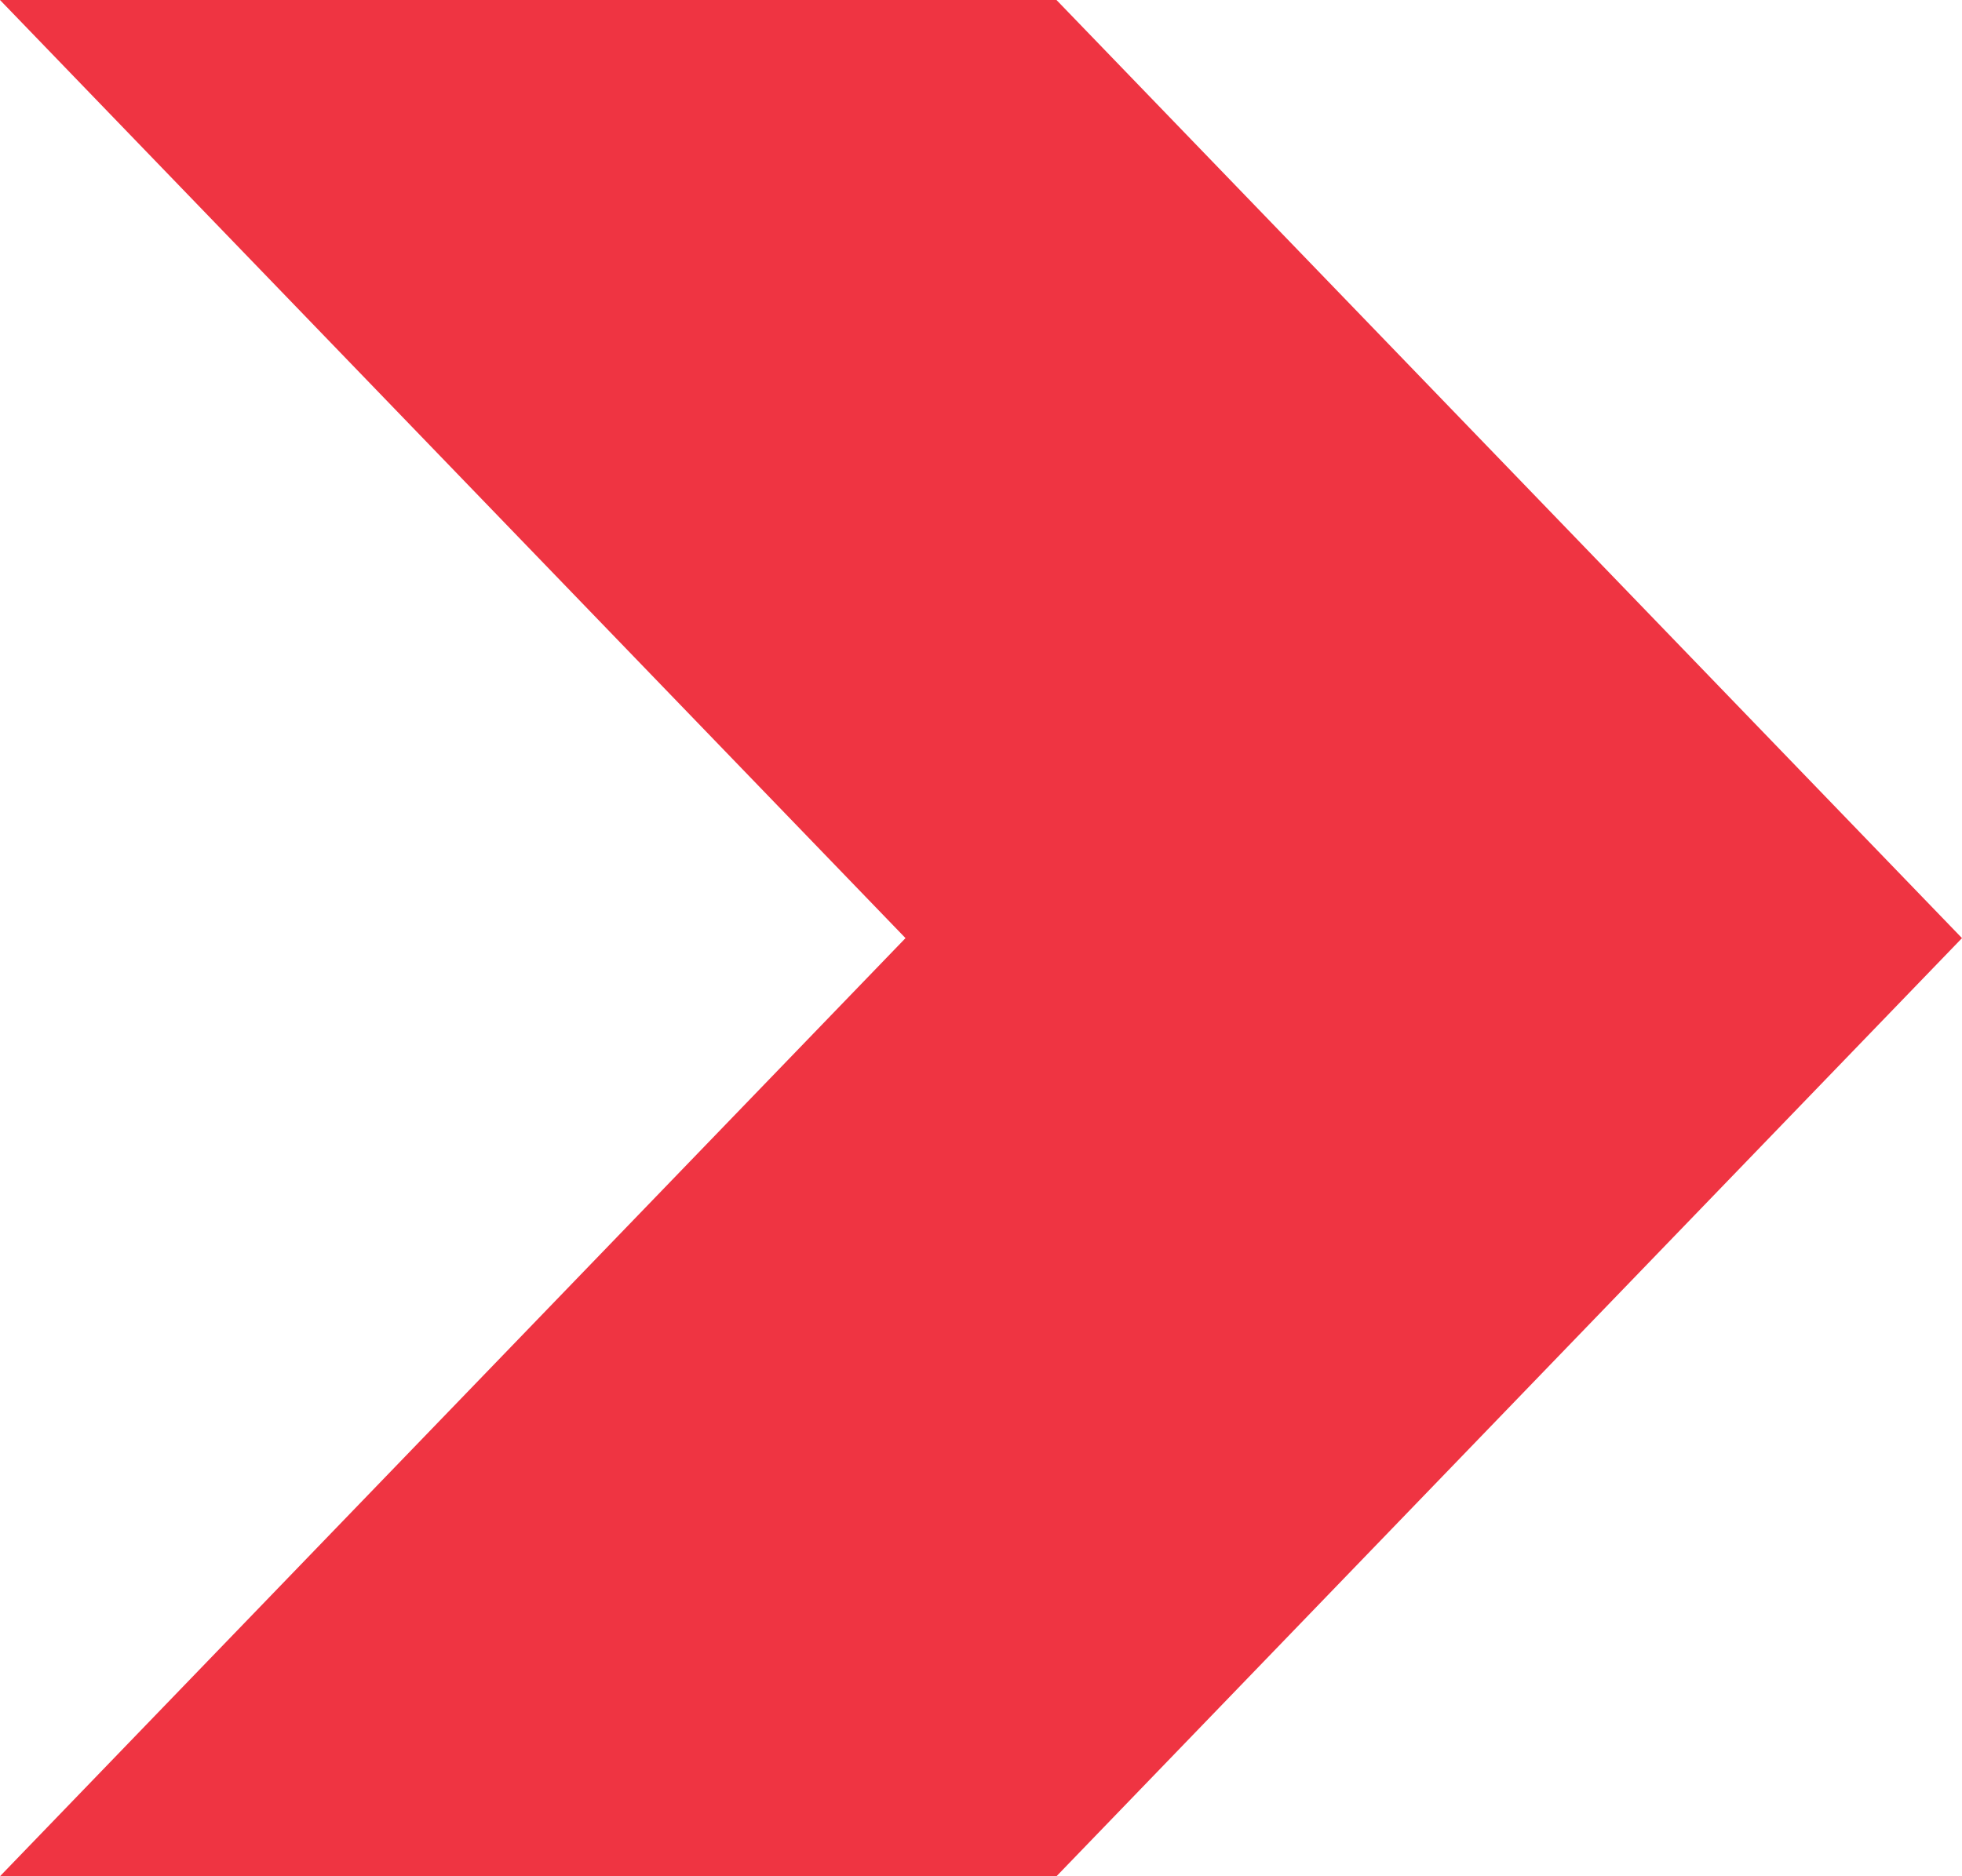 <?xml version="1.0" encoding="UTF-8"?> <svg xmlns="http://www.w3.org/2000/svg" width="23" height="22" viewBox="0 0 23 22" fill="none"> <path d="M12.385 -4.64013e-07L1.90735e-06 -1.00536e-06L10.615 11L9.45698e-07 22L12.385 22L23 11L12.385 -4.64013e-07Z" fill="#EF3442"></path> </svg> 